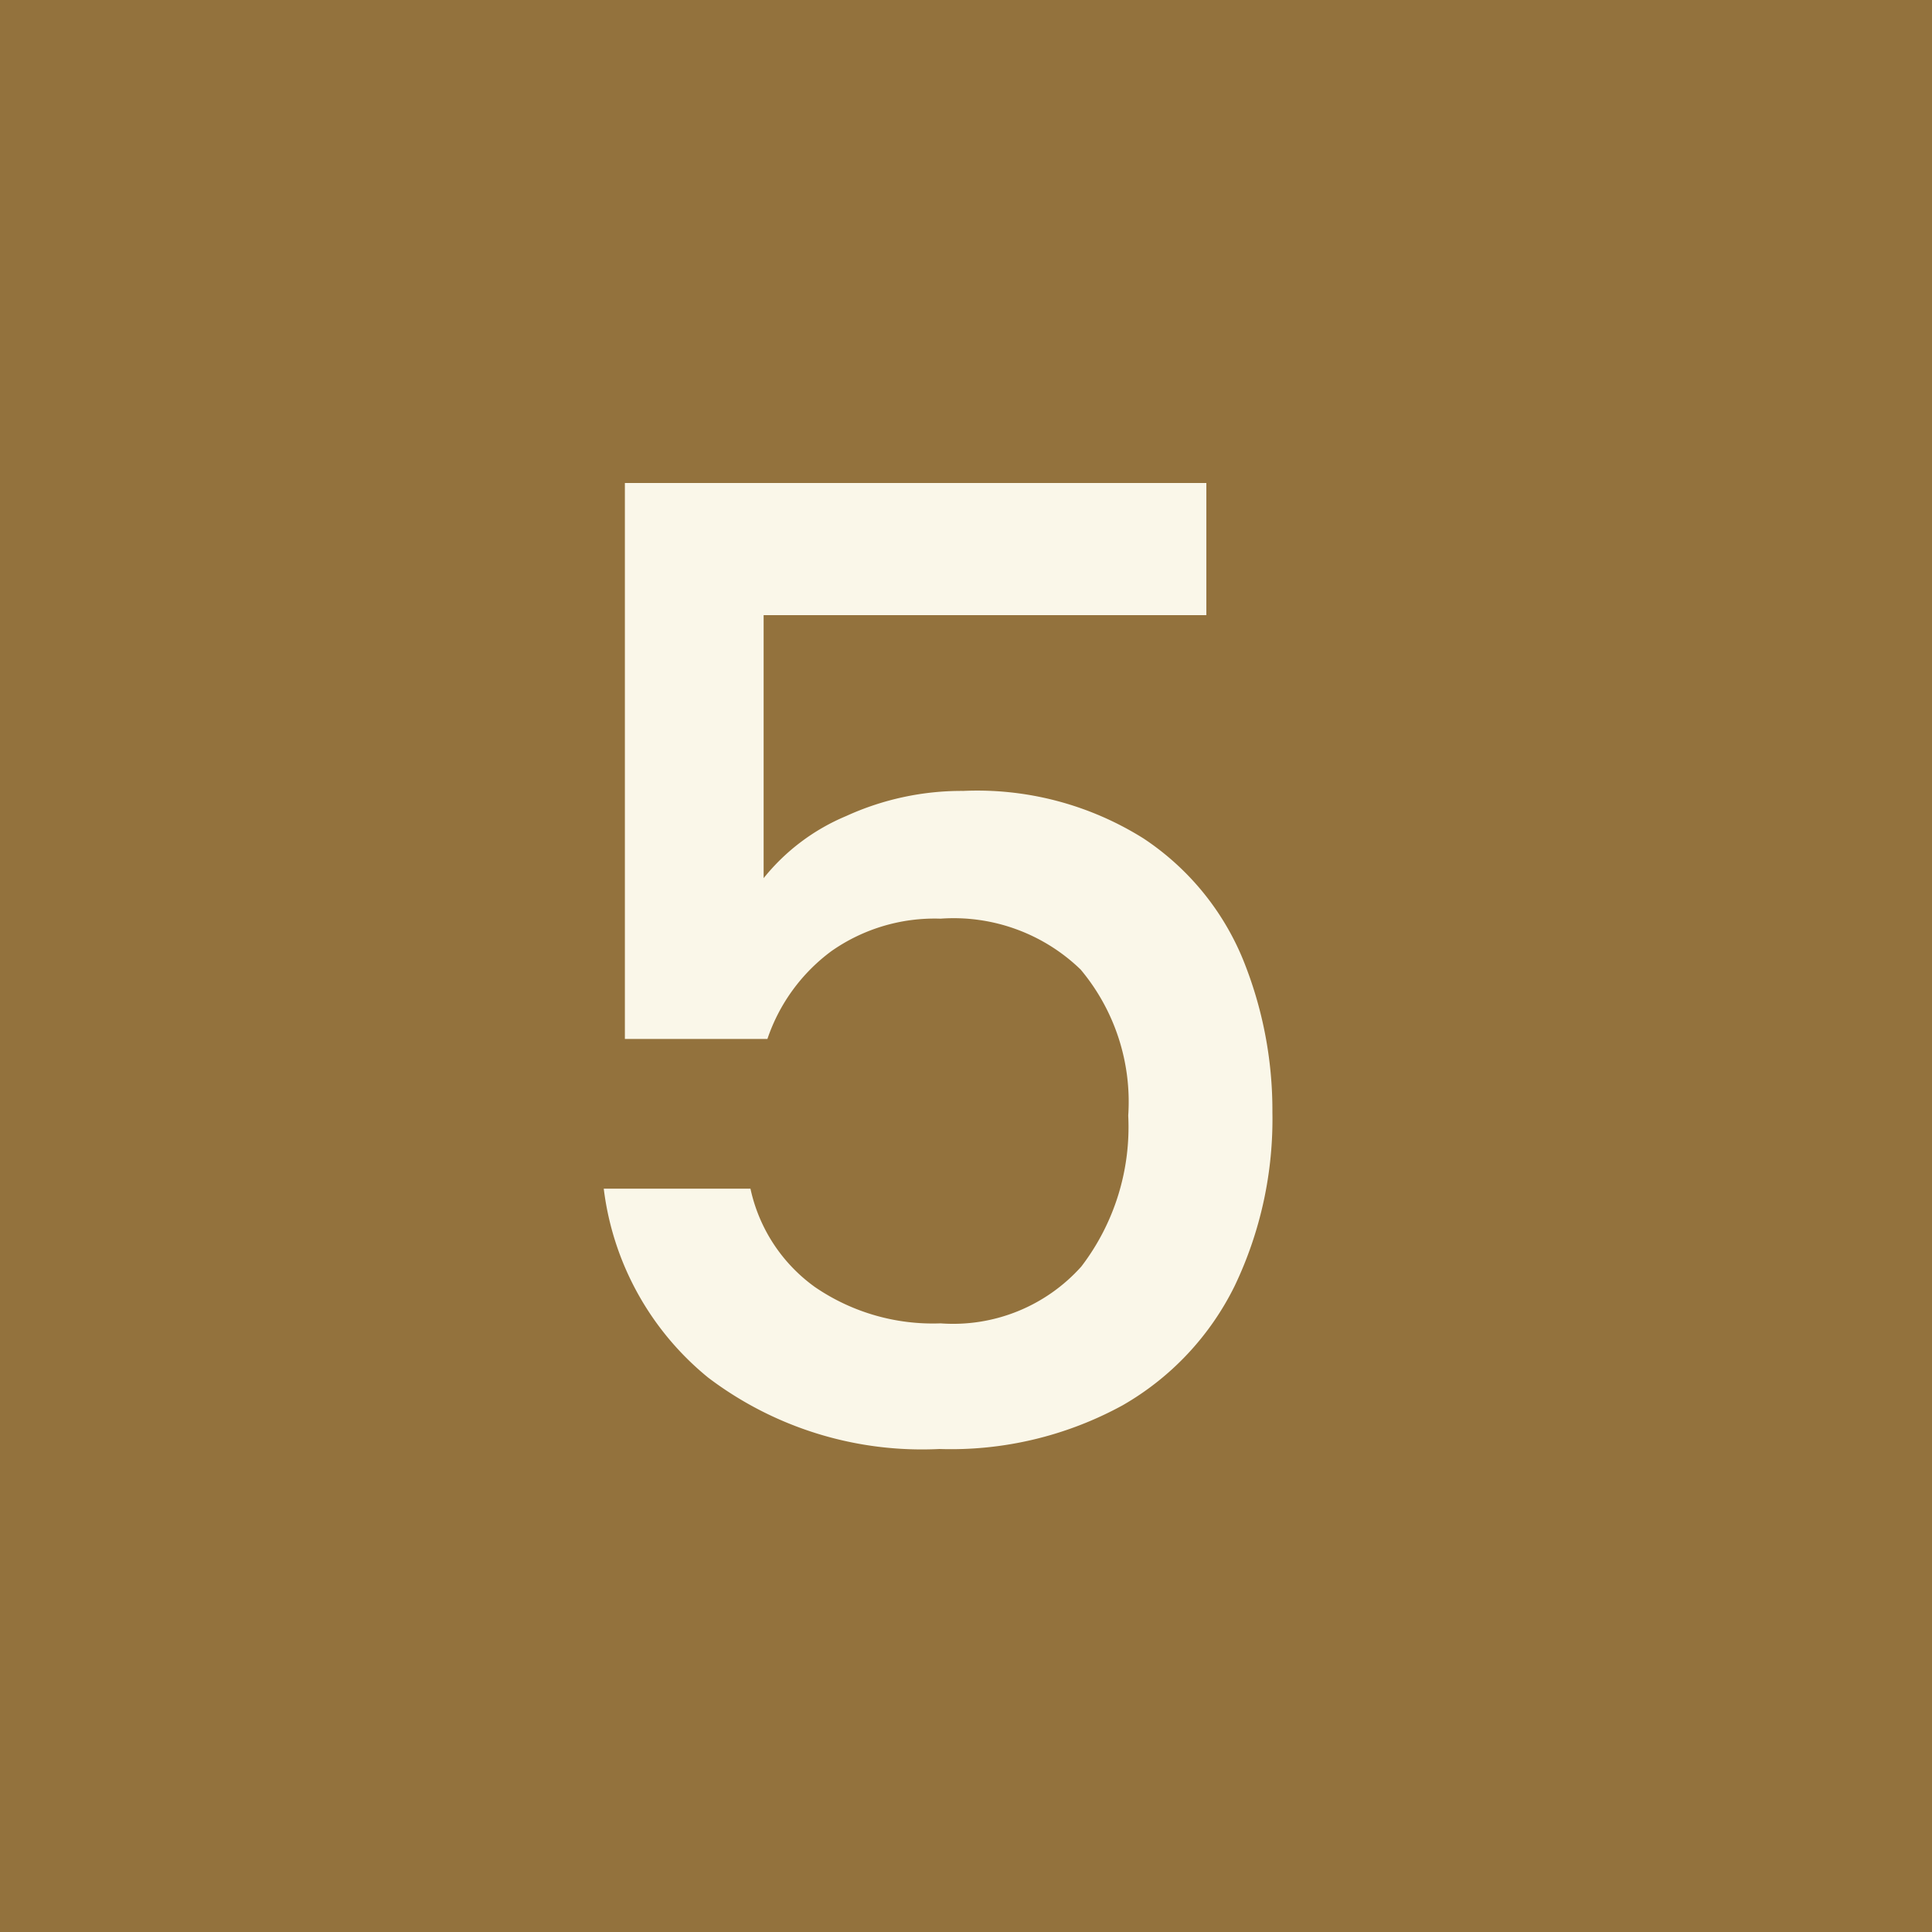 <svg xmlns="http://www.w3.org/2000/svg" width="32" height="32" viewBox="0 0 32 32">
  <g id="Grupo_649" data-name="Grupo 649" transform="translate(-972 -4541)">
    <rect id="Retângulo_637" data-name="Retângulo 637" width="32" height="32" transform="translate(972 4541)" fill="#93723d"/>
    <path id="Caminho_759" data-name="Caminho 759" d="M13.681-34.361H6.348v4.356a3.467,3.467,0,0,1,1.368-1.029,4.6,4.6,0,0,1,1.937-.416,5.18,5.18,0,0,1,2.988.788,4.414,4.414,0,0,1,1.642,1.992,6.641,6.641,0,0,1,.492,2.539,6.4,6.4,0,0,1-.624,2.878,4.639,4.639,0,0,1-1.86,1.981,5.92,5.92,0,0,1-3.031.722,5.861,5.861,0,0,1-3.83-1.182A4.785,4.785,0,0,1,3.7-24.862H6.13A2.706,2.706,0,0,0,7.2-23.231a3.454,3.454,0,0,0,2.079.6,2.848,2.848,0,0,0,2.331-.941,3.8,3.8,0,0,0,.777-2.5,3.411,3.411,0,0,0-.788-2.419,3.024,3.024,0,0,0-2.32-.843,2.976,2.976,0,0,0-1.806.536,3,3,0,0,0-1.062,1.456H4.05V-36.55h9.631Z" transform="translate(978.3 4585.55)" fill="#faf7e9"/>
  </g>
</svg>
